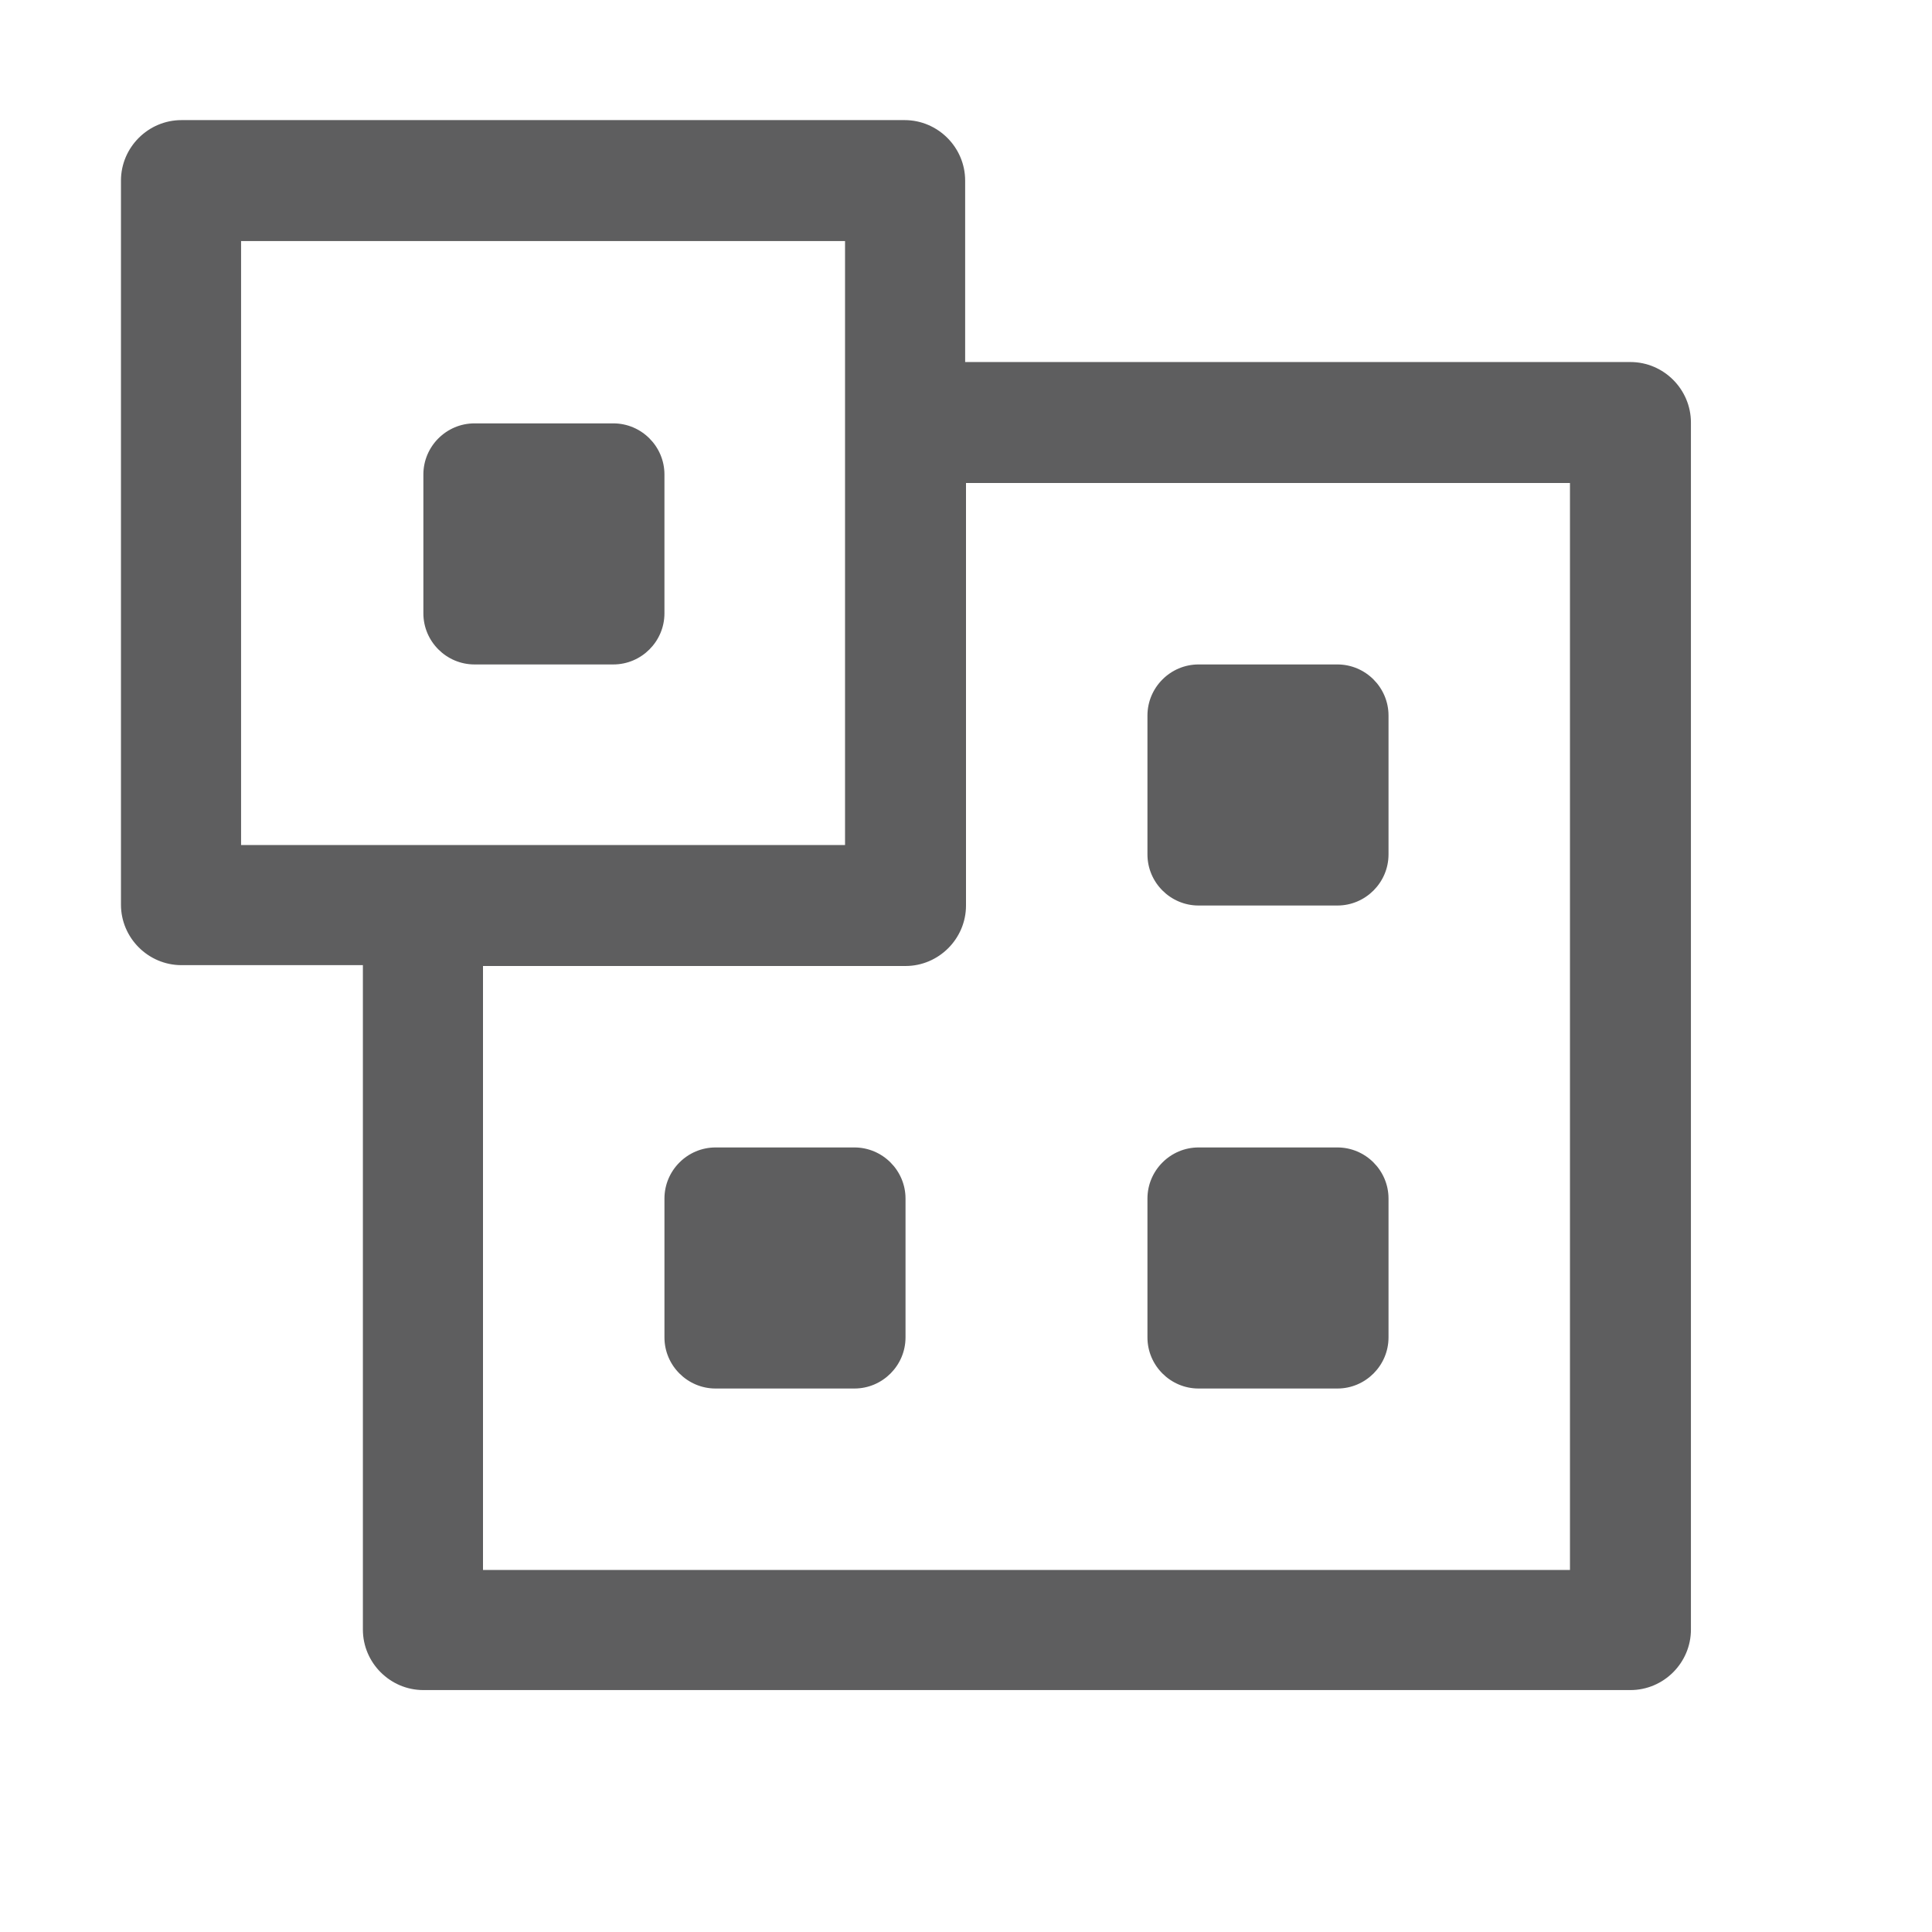 <?xml version="1.0" encoding="UTF-8"?><svg id="_レイヤー_1" xmlns="http://www.w3.org/2000/svg" width="22.68" height="22.68" viewBox="0 0 22.68 22.68"><defs><style>.cls-1{fill:none;}.cls-2{fill:#5e5e5f;}</style></defs><rect class="cls-1" x="0" y="0" width="22.68" height="22.68"/><path class="cls-2" d="M19.13,4.25h-7.8v-2.13c0-.39-.32-.71-.71-.71H2.13c-.39,0-.71.32-.71.71v8.5c0,.39.32.71.71.71h2.13v7.8c0,.39.32.71.71.71h14.17c.39,0,.71-.32.71-.71V4.96c0-.39-.32-.71-.71-.71ZM2.83,2.83h7.09v7.09H2.83V2.83ZM18.43,18.43H5.67v-7.09h4.96c.39,0,.71-.32.71-.71v-4.96h7.09v12.76ZM7.2,7.8h-1.63c-.33,0-.6-.27-.6-.6v-1.63c0-.33.27-.6.6-.6h1.63c.33,0,.6.27.6.6v1.63c0,.33-.27.6-.6.6ZM15.7,10.63h-1.63c-.33,0-.6-.27-.6-.6v-1.63c0-.33.27-.6.6-.6h1.63c.33,0,.6.27.6.6v1.63c0,.33-.27.6-.6.6ZM15.7,16.3h-1.63c-.33,0-.6-.27-.6-.6v-1.63c0-.33.27-.6.6-.6h1.63c.33,0,.6.27.6.6v1.63c0,.33-.27.6-.6.6ZM10.03,16.3h-1.63c-.33,0-.6-.27-.6-.6v-1.63c0-.33.27-.6.6-.6h1.63c.33,0,.6.27.6.6v1.63c0,.33-.27.6-.6.6Z"/></svg>